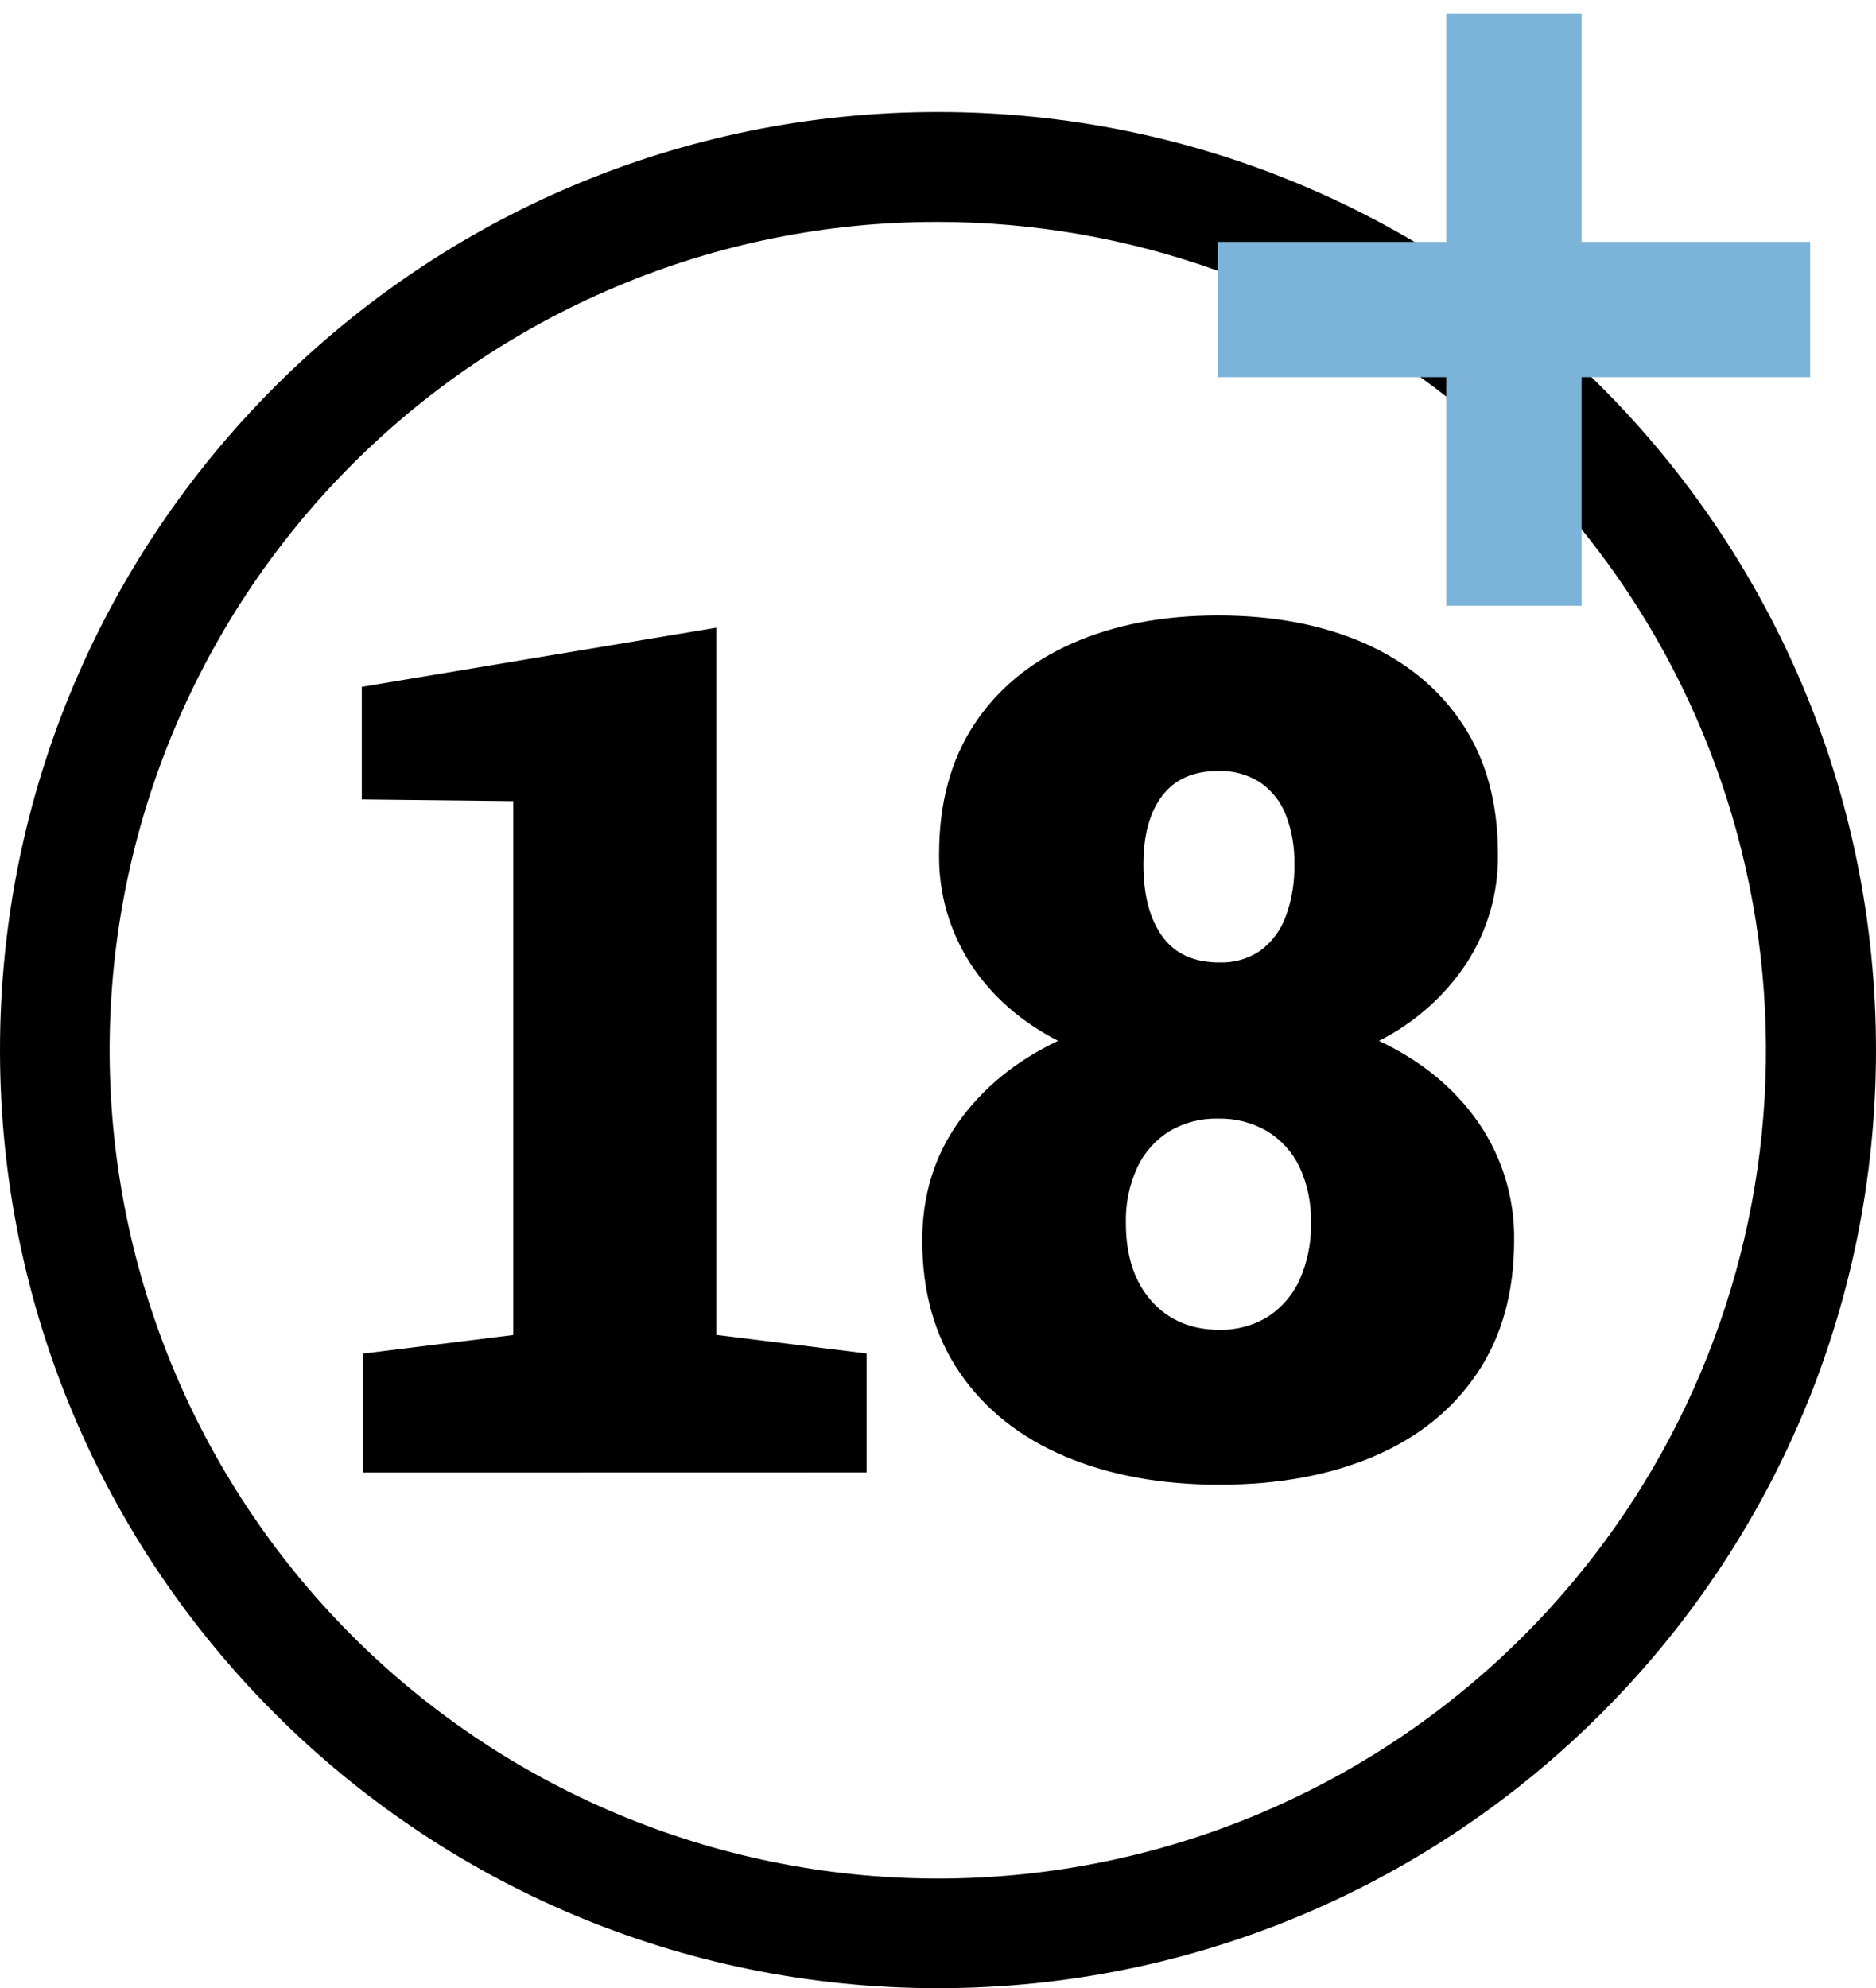<svg xmlns="http://www.w3.org/2000/svg" width="67" height="71" viewBox="0 0 67 71" fill="none"><path d="M33.5 7.926C40.324 7.929 46.937 10.29 52.218 14.611C57.5 18.931 61.126 24.945 62.481 31.633C63.836 38.32 62.838 45.271 59.655 51.307C56.472 57.343 51.3 62.092 45.016 64.751C37.788 67.806 29.643 67.864 22.373 64.912C15.103 61.961 9.303 56.243 6.249 49.016C3.194 41.788 3.136 33.643 6.088 26.373C9.039 19.103 14.757 13.303 21.984 10.248C25.627 8.707 29.544 7.917 33.5 7.926ZM33.5 4C14.999 4 0 18.999 0 37.5C0 56.001 14.999 71 33.5 71C52.001 71 67 56.001 67 37.5C67 18.999 52.001 4 33.5 4Z" fill="black"></path><path d="M12.965 52.586V48.338L18.33 47.674V28.609L12.921 28.548V24.528L25.583 22.415V47.67L30.949 48.334V52.582L12.965 52.586Z" fill="black"></path><path d="M43.55 53.021C41.464 53.021 39.623 52.683 38.028 52.006C36.432 51.329 35.184 50.338 34.285 49.033C33.386 47.724 32.937 46.145 32.937 44.297C32.937 42.695 33.369 41.286 34.233 40.07C35.096 38.854 36.281 37.887 37.787 37.169C36.447 36.478 35.404 35.559 34.658 34.412C33.906 33.245 33.517 31.883 33.539 30.495C33.539 28.687 33.954 27.15 34.782 25.885C35.611 24.62 36.775 23.653 38.274 22.984C39.773 22.314 41.518 21.979 43.508 21.979C45.498 21.979 47.249 22.314 48.761 22.984C50.259 23.654 51.422 24.621 52.252 25.885C53.082 27.149 53.497 28.686 53.497 30.495C53.519 31.884 53.125 33.248 52.367 34.412C51.584 35.586 50.509 36.536 49.248 37.169C50.766 37.887 51.951 38.861 52.802 40.09C53.653 41.326 54.099 42.796 54.076 44.297C54.076 46.148 53.638 47.727 52.76 49.033C51.882 50.339 50.653 51.33 49.072 52.006C47.491 52.682 45.651 53.02 43.55 53.021ZM43.55 47.489C44.158 47.502 44.758 47.34 45.277 47.023C45.777 46.7 46.173 46.239 46.417 45.696C46.698 45.06 46.836 44.37 46.82 43.675C46.84 42.982 46.699 42.294 46.407 41.665C46.152 41.137 45.748 40.694 45.246 40.391C44.718 40.086 44.115 39.932 43.505 39.946C42.898 39.931 42.299 40.085 41.774 40.391C41.275 40.699 40.875 41.145 40.624 41.676C40.334 42.301 40.192 42.986 40.21 43.675C40.21 44.85 40.516 45.779 41.126 46.463C41.737 47.146 42.545 47.488 43.55 47.489ZM43.55 34.371C44.072 34.39 44.585 34.241 45.016 33.946C45.428 33.638 45.741 33.217 45.917 32.734C46.136 32.137 46.242 31.505 46.227 30.869C46.242 30.261 46.137 29.655 45.917 29.087C45.733 28.621 45.414 28.22 45.001 27.937C44.556 27.655 44.036 27.514 43.509 27.532C42.625 27.532 41.958 27.826 41.51 28.413C41.061 29 40.837 29.819 40.836 30.869C40.836 31.961 41.061 32.817 41.51 33.438C41.957 34.06 42.639 34.371 43.55 34.371Z" fill="black"></path><path d="M43.491 8.637V13.469H51.654V21.632H56.486V13.469H64.649V8.637H56.486V0.474H51.654V8.637H43.491Z" fill="#7CB3D8"></path></svg>